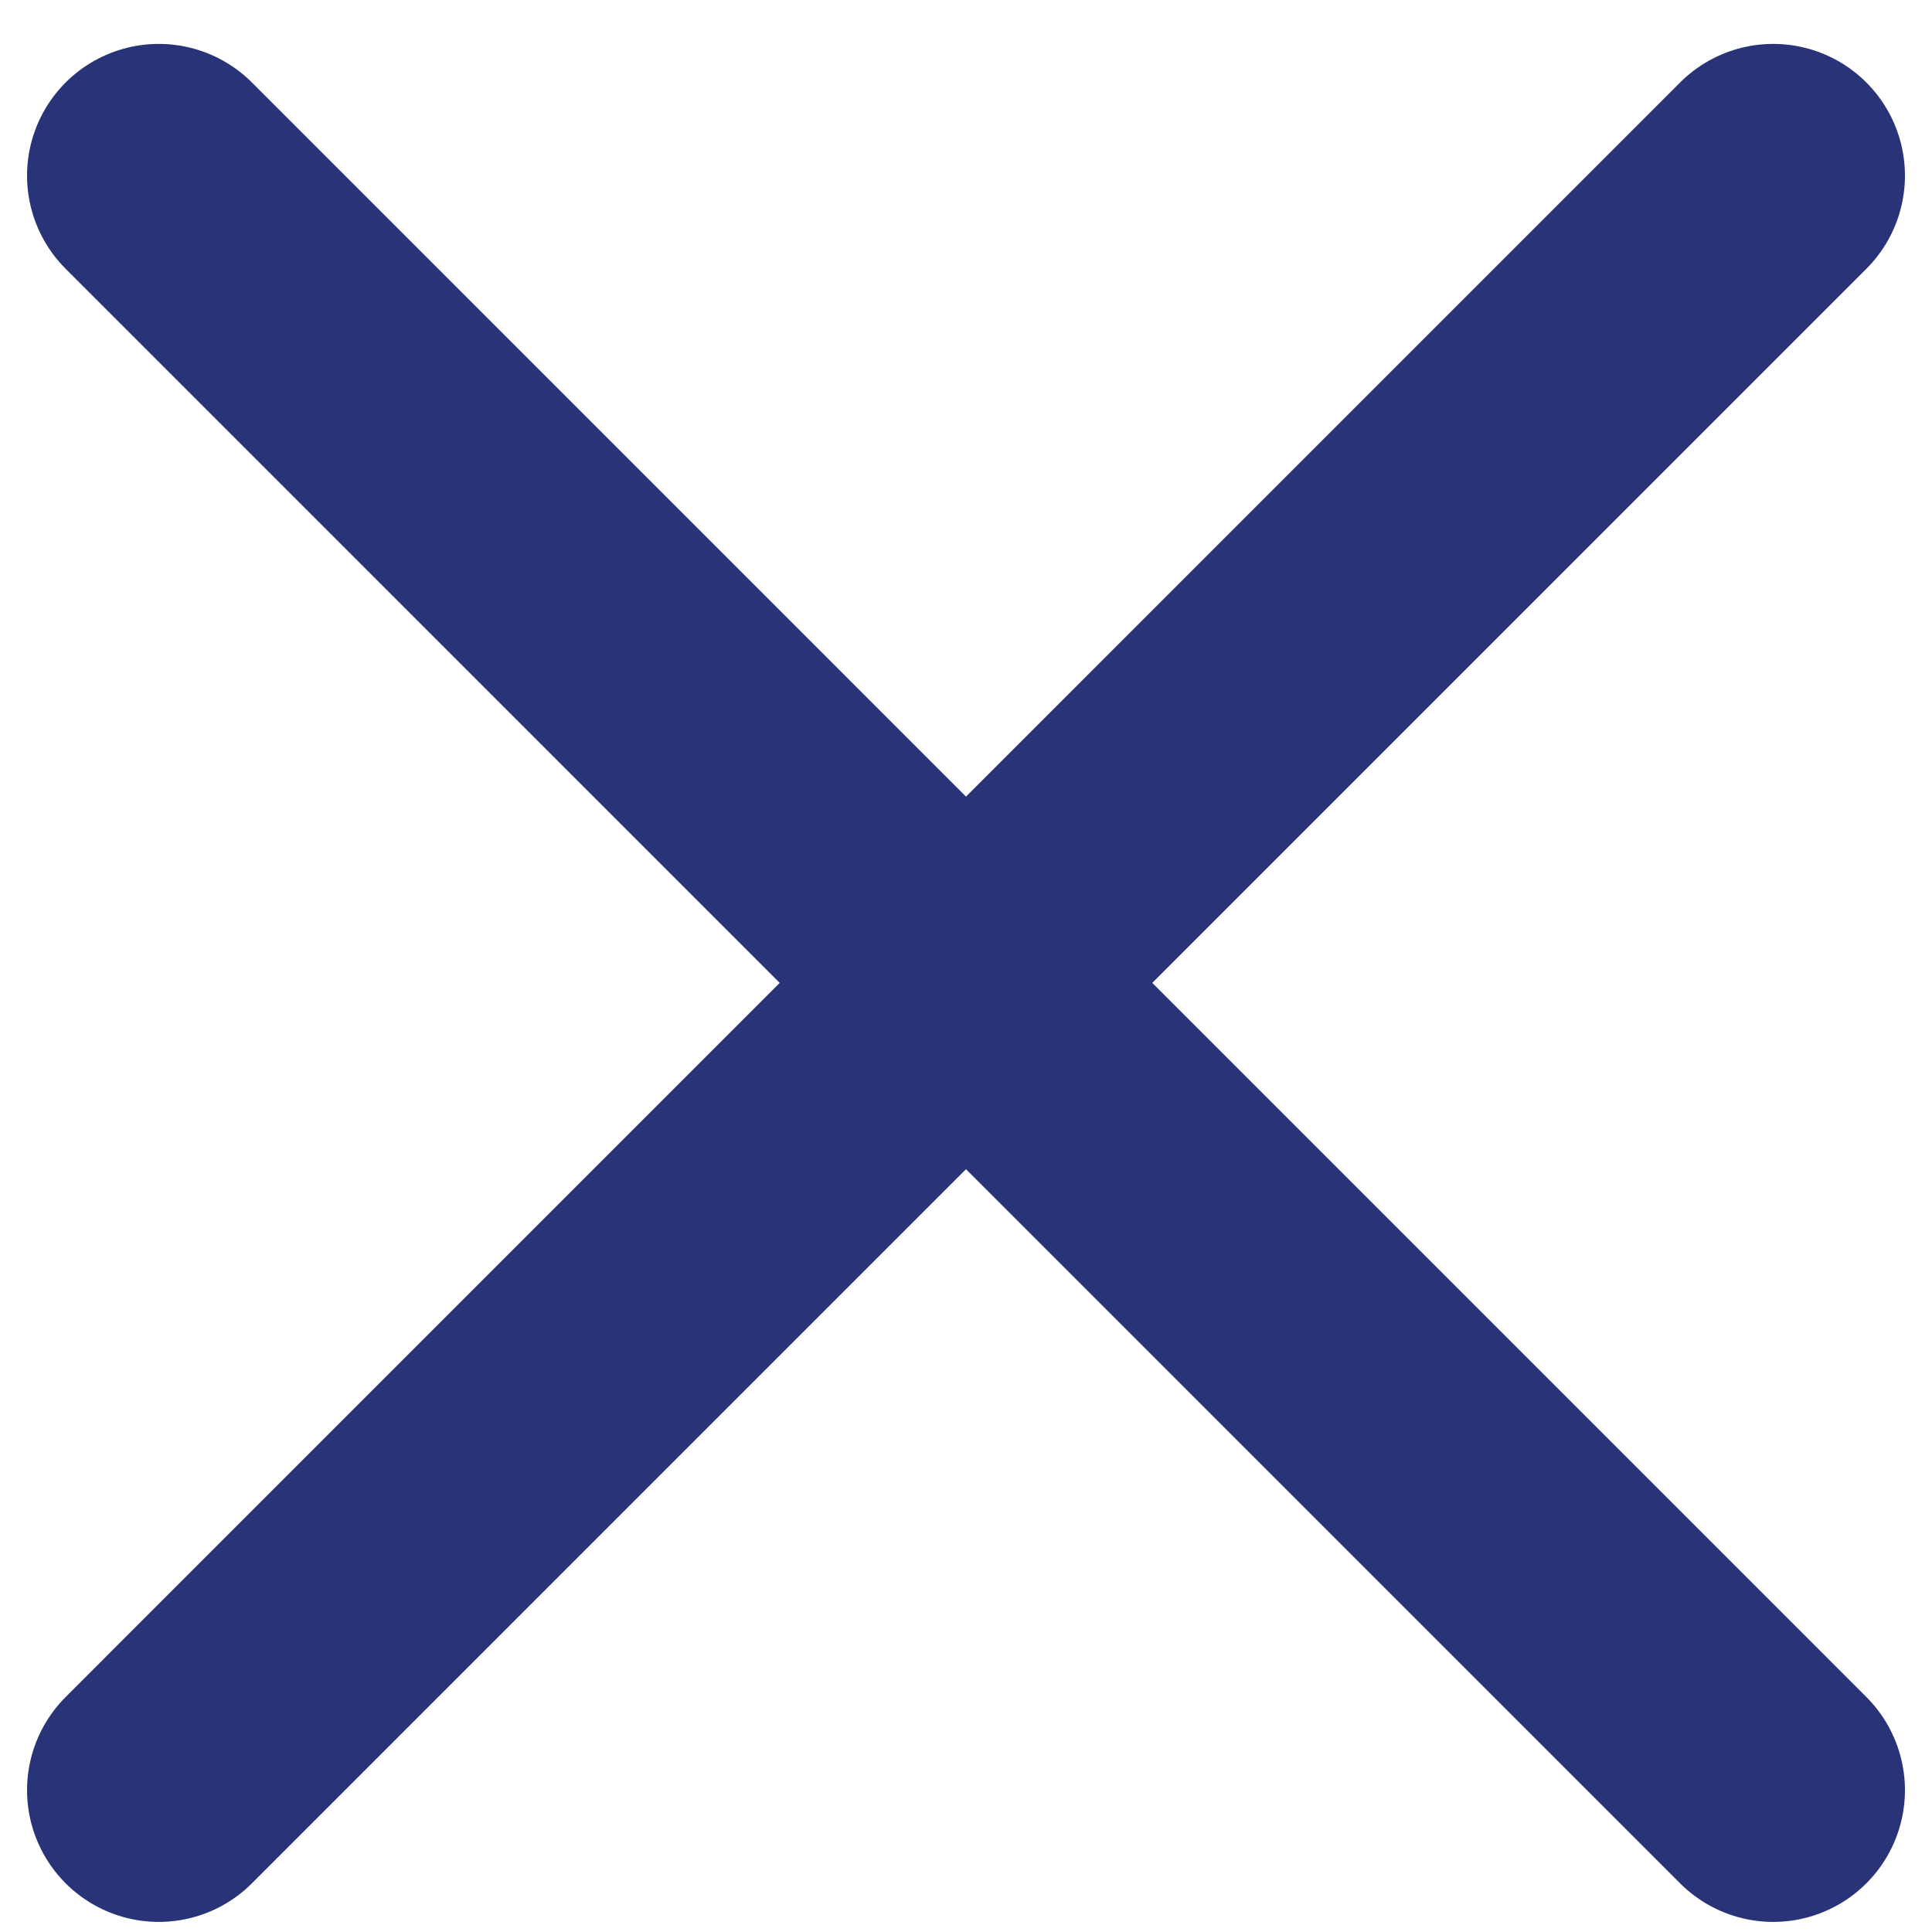<svg width="22" height="22" viewBox="0 0 22 22" fill="none" xmlns="http://www.w3.org/2000/svg">
<path d="M1.808 2L20.192 20.385" stroke="#293378" stroke-width="3" stroke-linecap="round"/>
<path d="M1.808 20.385L20.192 2" stroke="#293378" stroke-width="3" stroke-linecap="round"/>
</svg>
